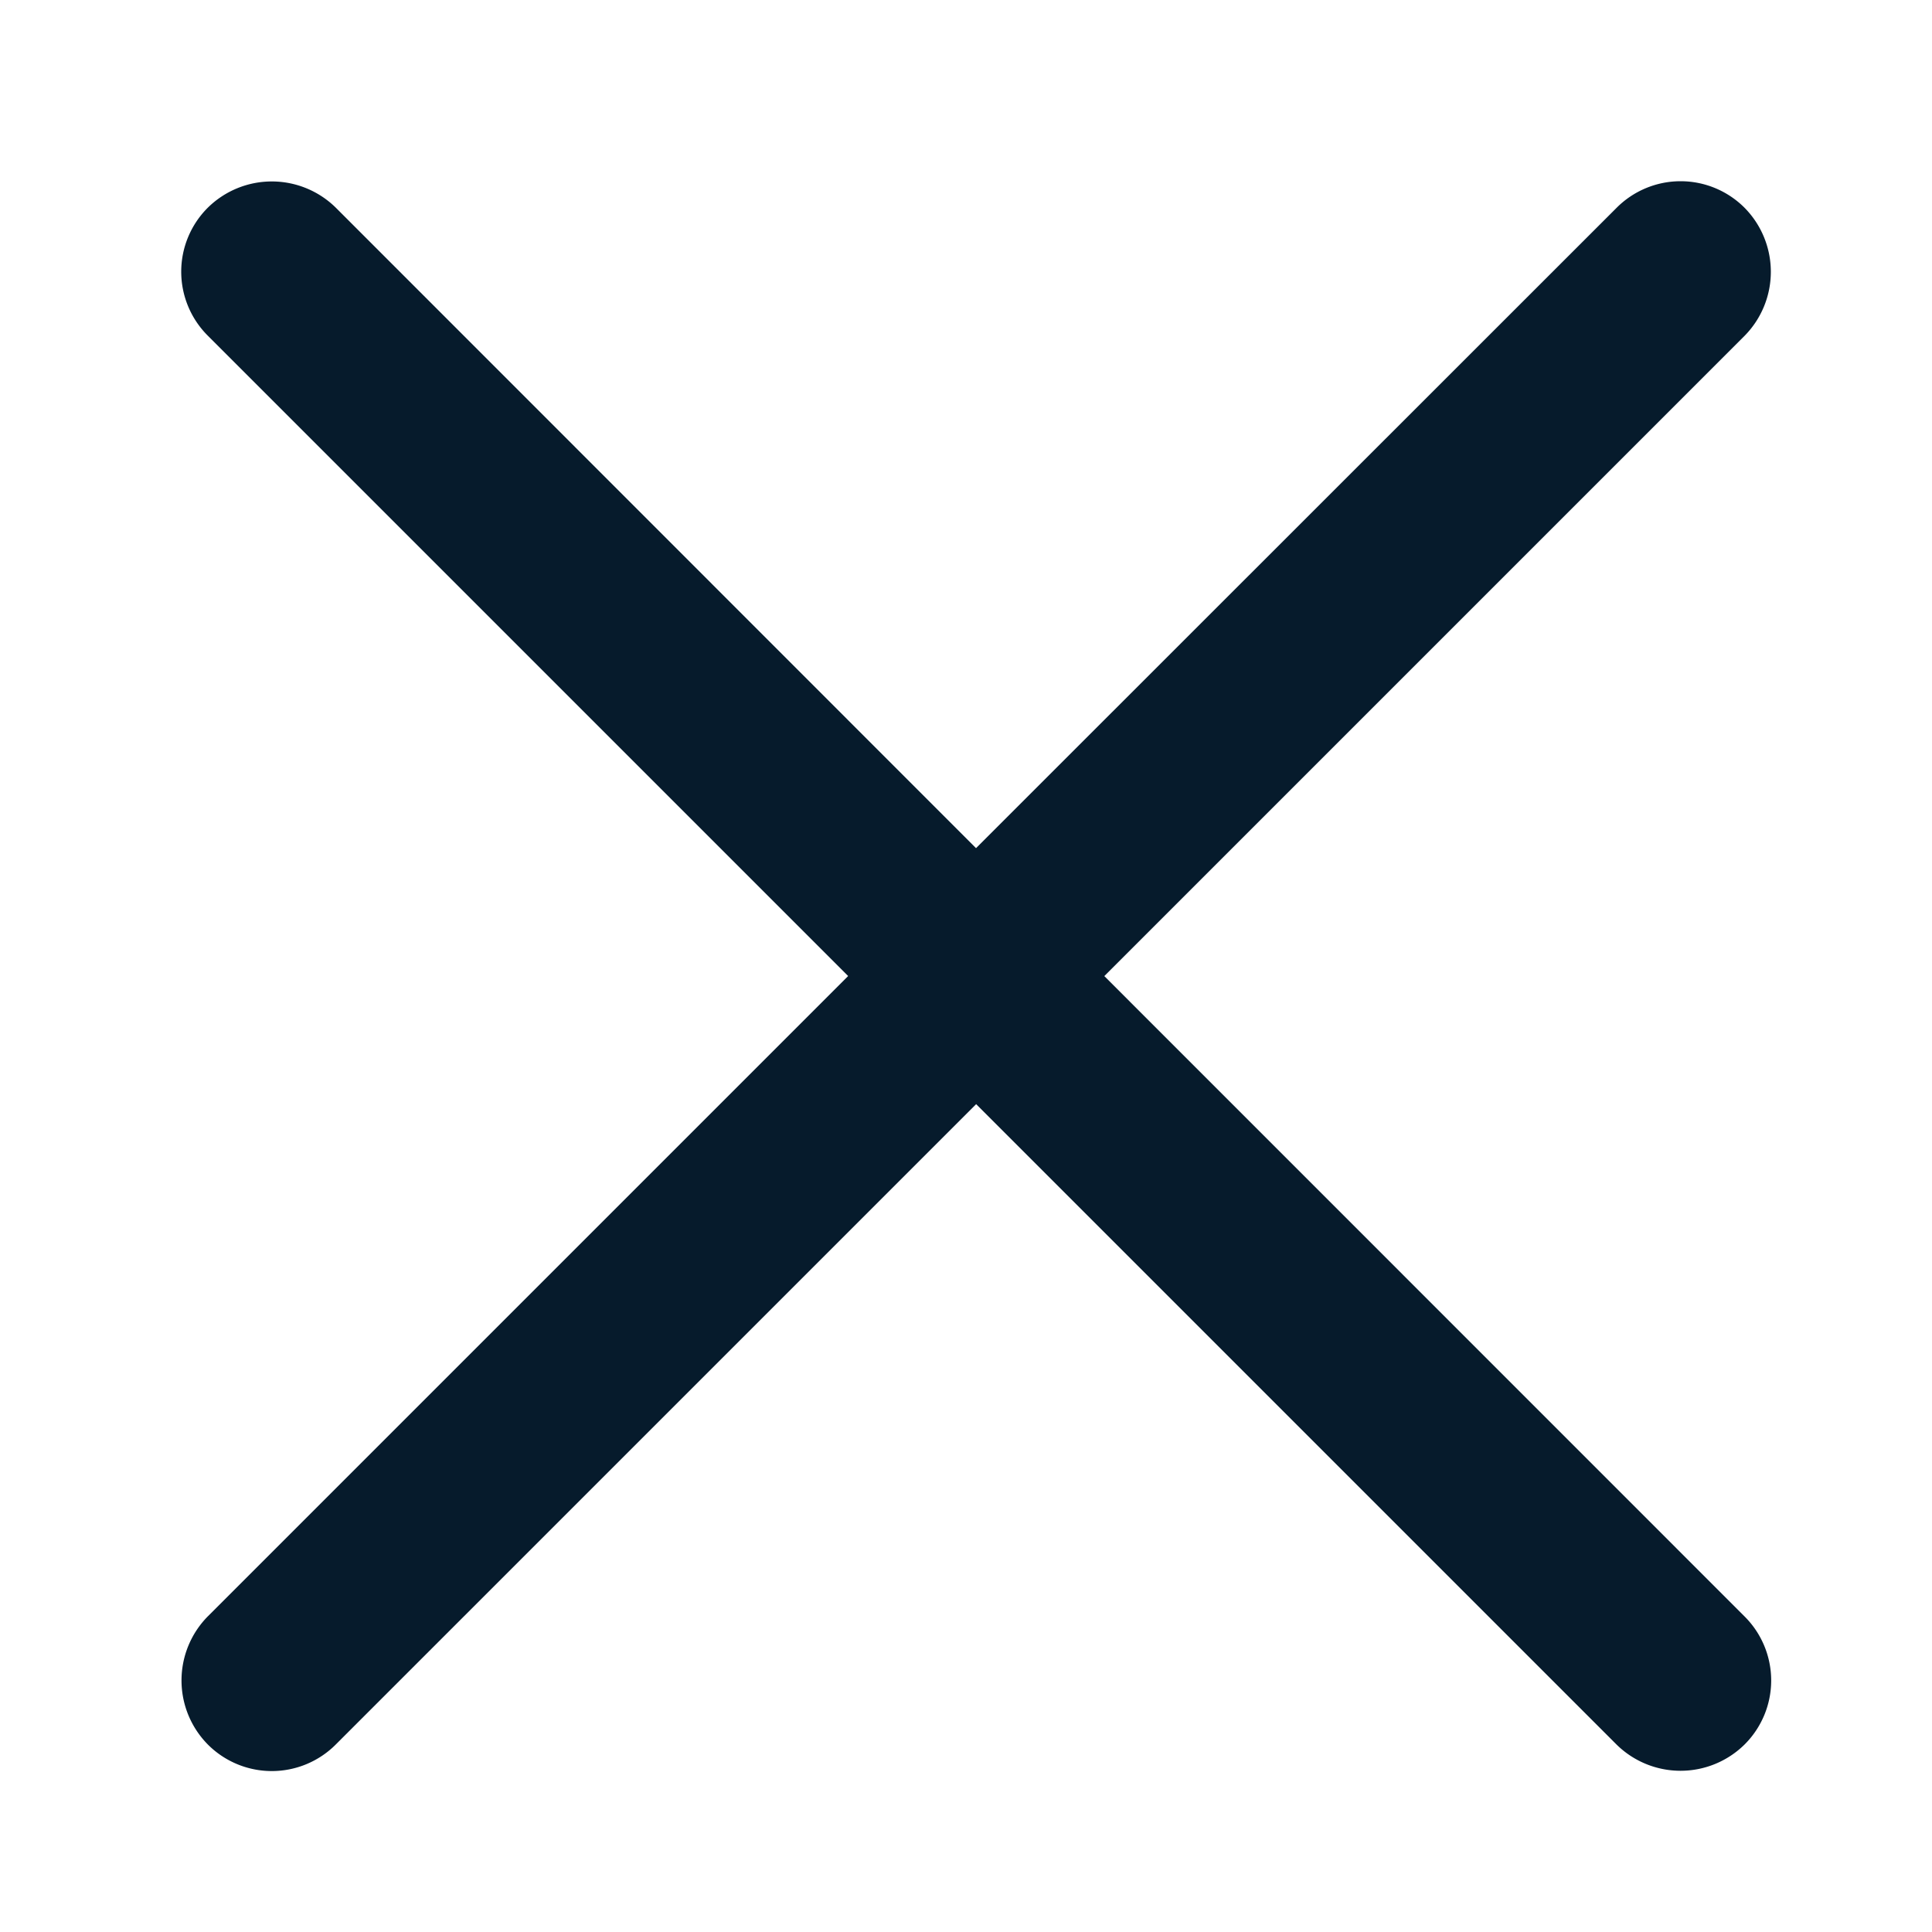 <svg t="1744463820967" class="icon" viewBox="0 0 1024 1024" version="1.1" xmlns="http://www.w3.org/2000/svg" p-id="2477" width="200" height="200"><path d="M585.28 517.376l339.392-339.392a48.32 48.32 0 0 0 0-67.84 47.872 47.872 0 0 0-67.84 0L517.312 449.536 177.984 110.08a48.32 48.32 0 0 0-67.84 0 47.872 47.872 0 0 0 0 67.84l339.392 339.392-339.392 339.392a48.32 48.32 0 0 0 0 67.904 47.872 47.872 0 0 0 67.84 0l339.392-339.392 339.392 339.392a48.32 48.32 0 0 0 67.904 0 47.872 47.872 0 0 0 0-67.84L585.28 517.312z" fill="#061b2c" p-id="2478"></path></svg>